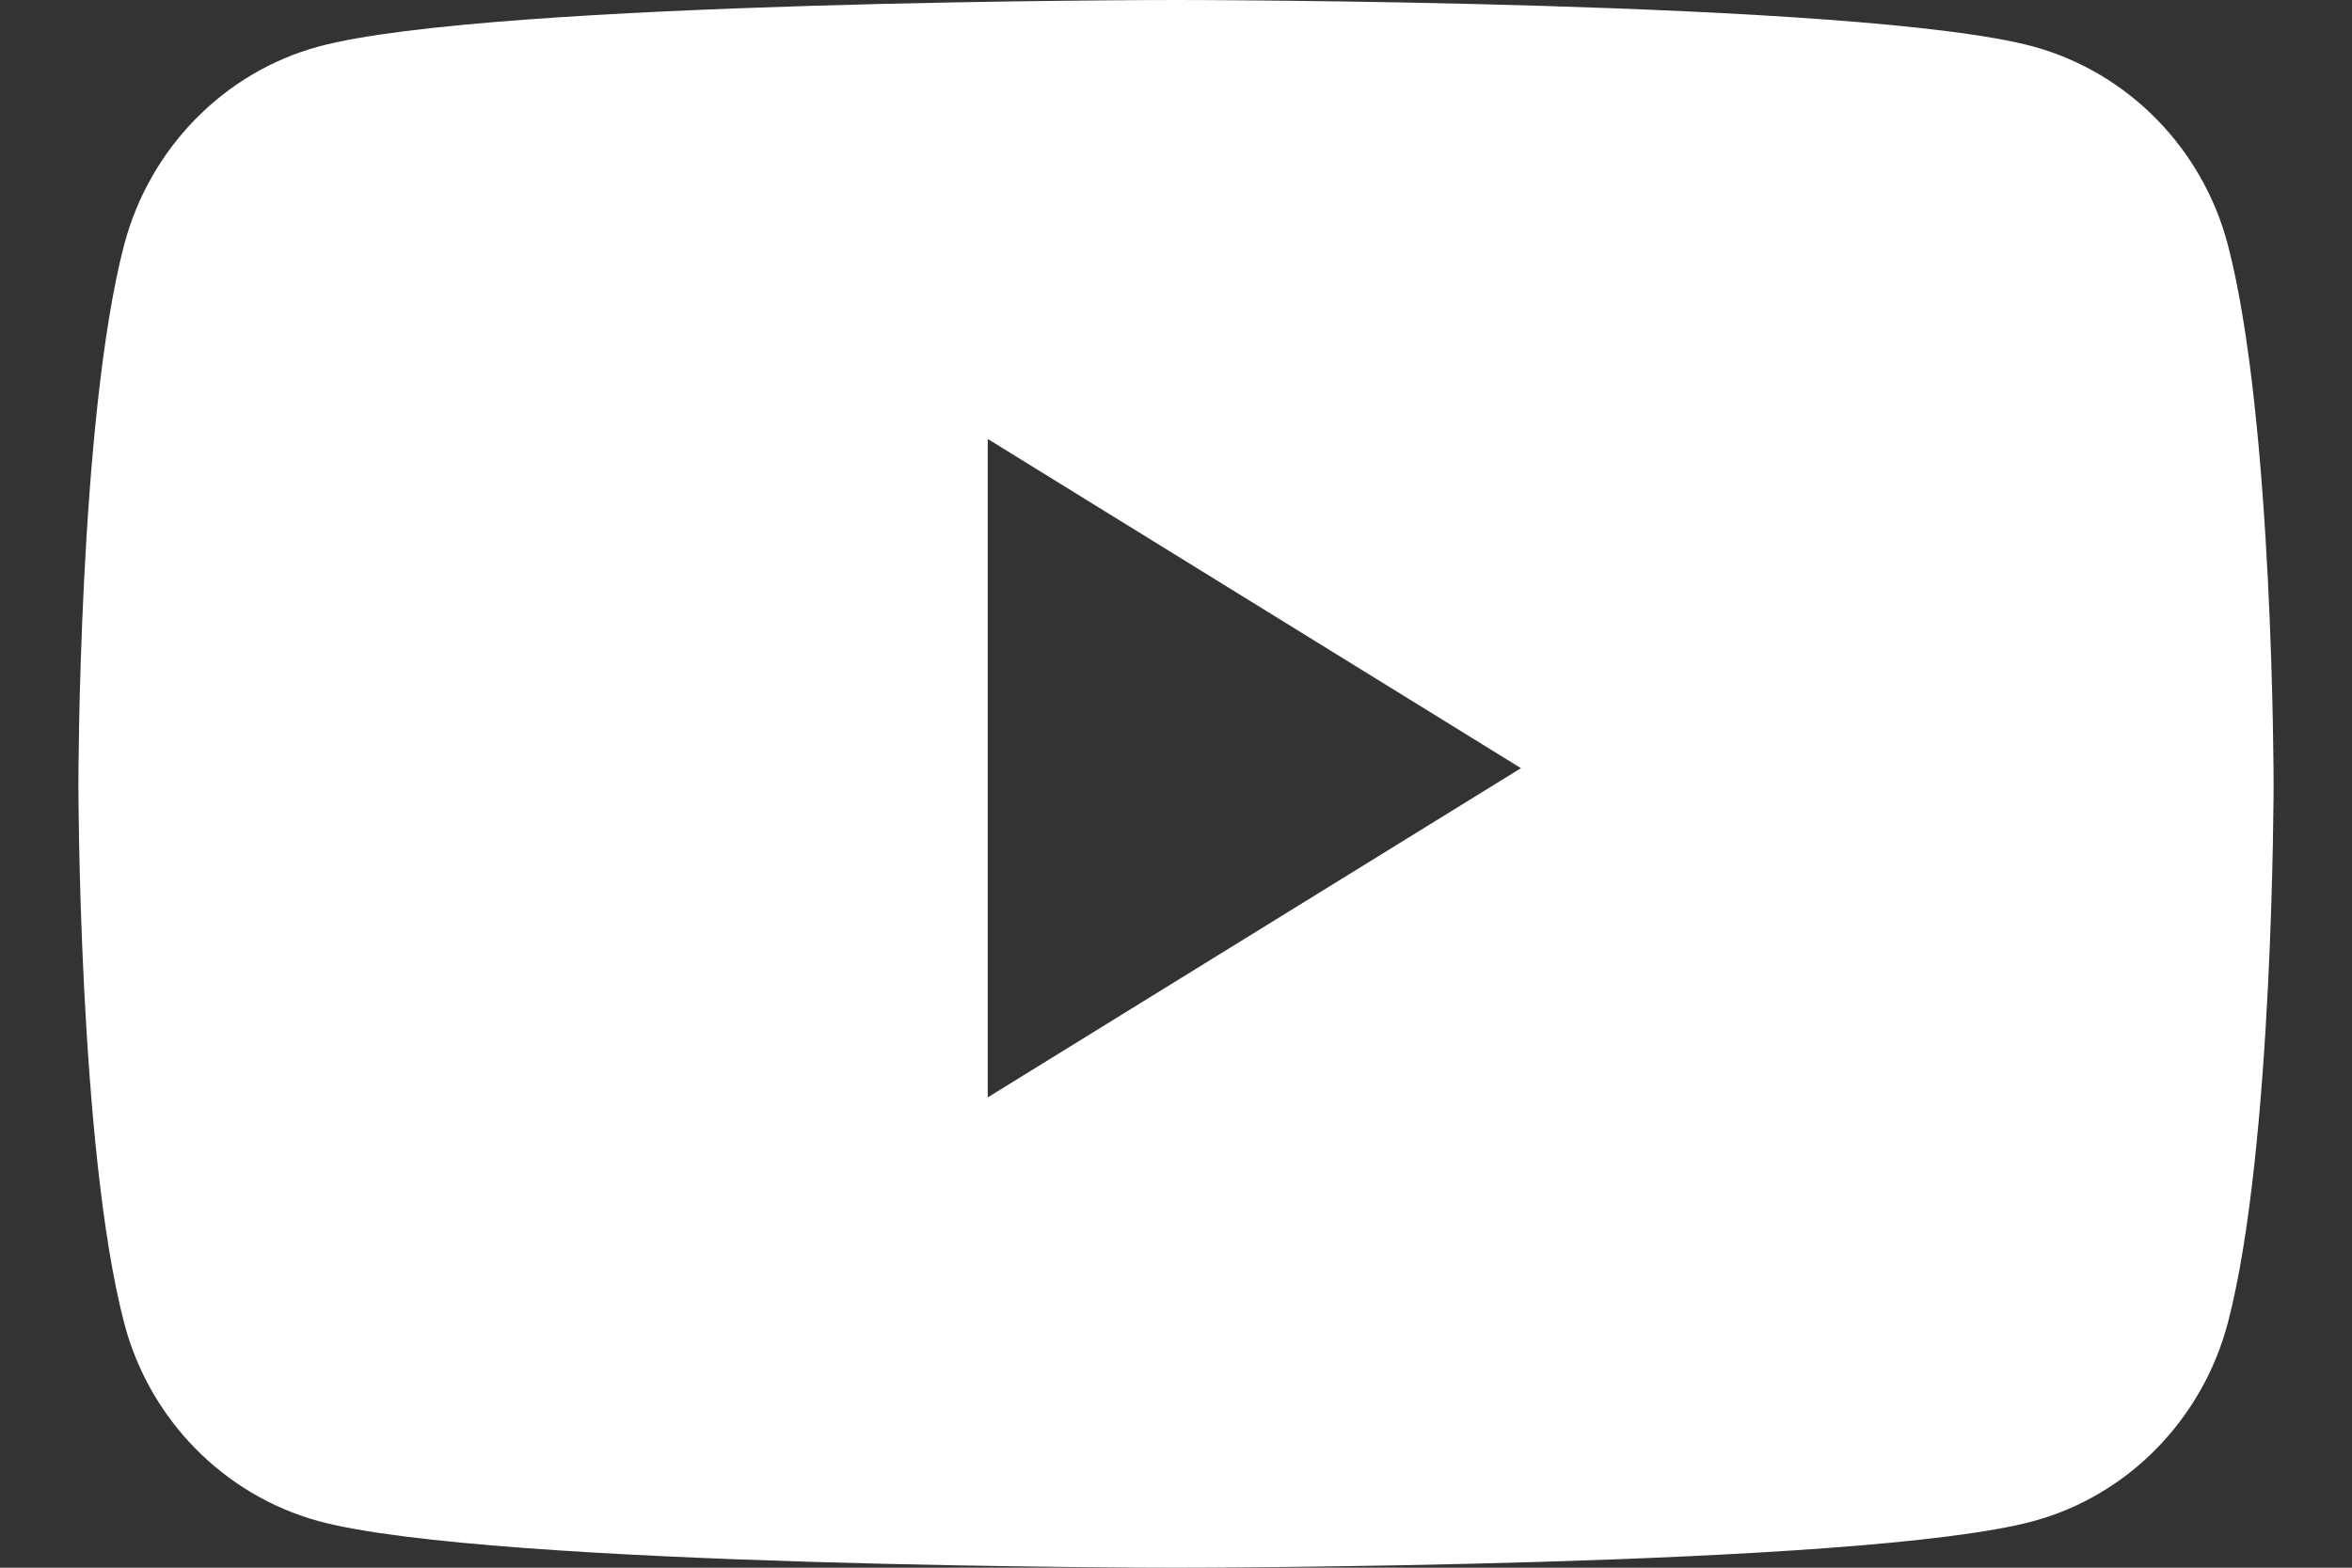 <svg width="24" height="16" viewBox="0 0 24 16" fill="none" xmlns="http://www.w3.org/2000/svg">
<rect x="0" y="0" width="24" height="16" fill="#333333" stroke="none"/>
<path fill-rule="evenodd" clip-rule="evenodd" d="M20.752 0.476C21.717 0.742 22.476 1.516 22.733 2.498C23.2 4.28 23.2 8 23.2 8C23.2 8 23.2 11.72 22.733 13.502C22.473 14.487 21.714 15.262 20.752 15.524C19.006 16 12 16 12 16C12 16 4.998 16 3.248 15.524C2.282 15.258 1.523 14.484 1.267 13.502C0.8 11.72 0.8 8 0.8 8C0.8 8 0.8 4.28 1.267 2.498C1.527 1.513 2.286 0.738 3.248 0.476C4.998 0 12 0 12 0C12 0 19.006 0 20.752 0.476ZM15.52 7.84L10.079 11.2V4.48L15.52 7.84Z" fill="#FFFFFF"/>
</svg>
